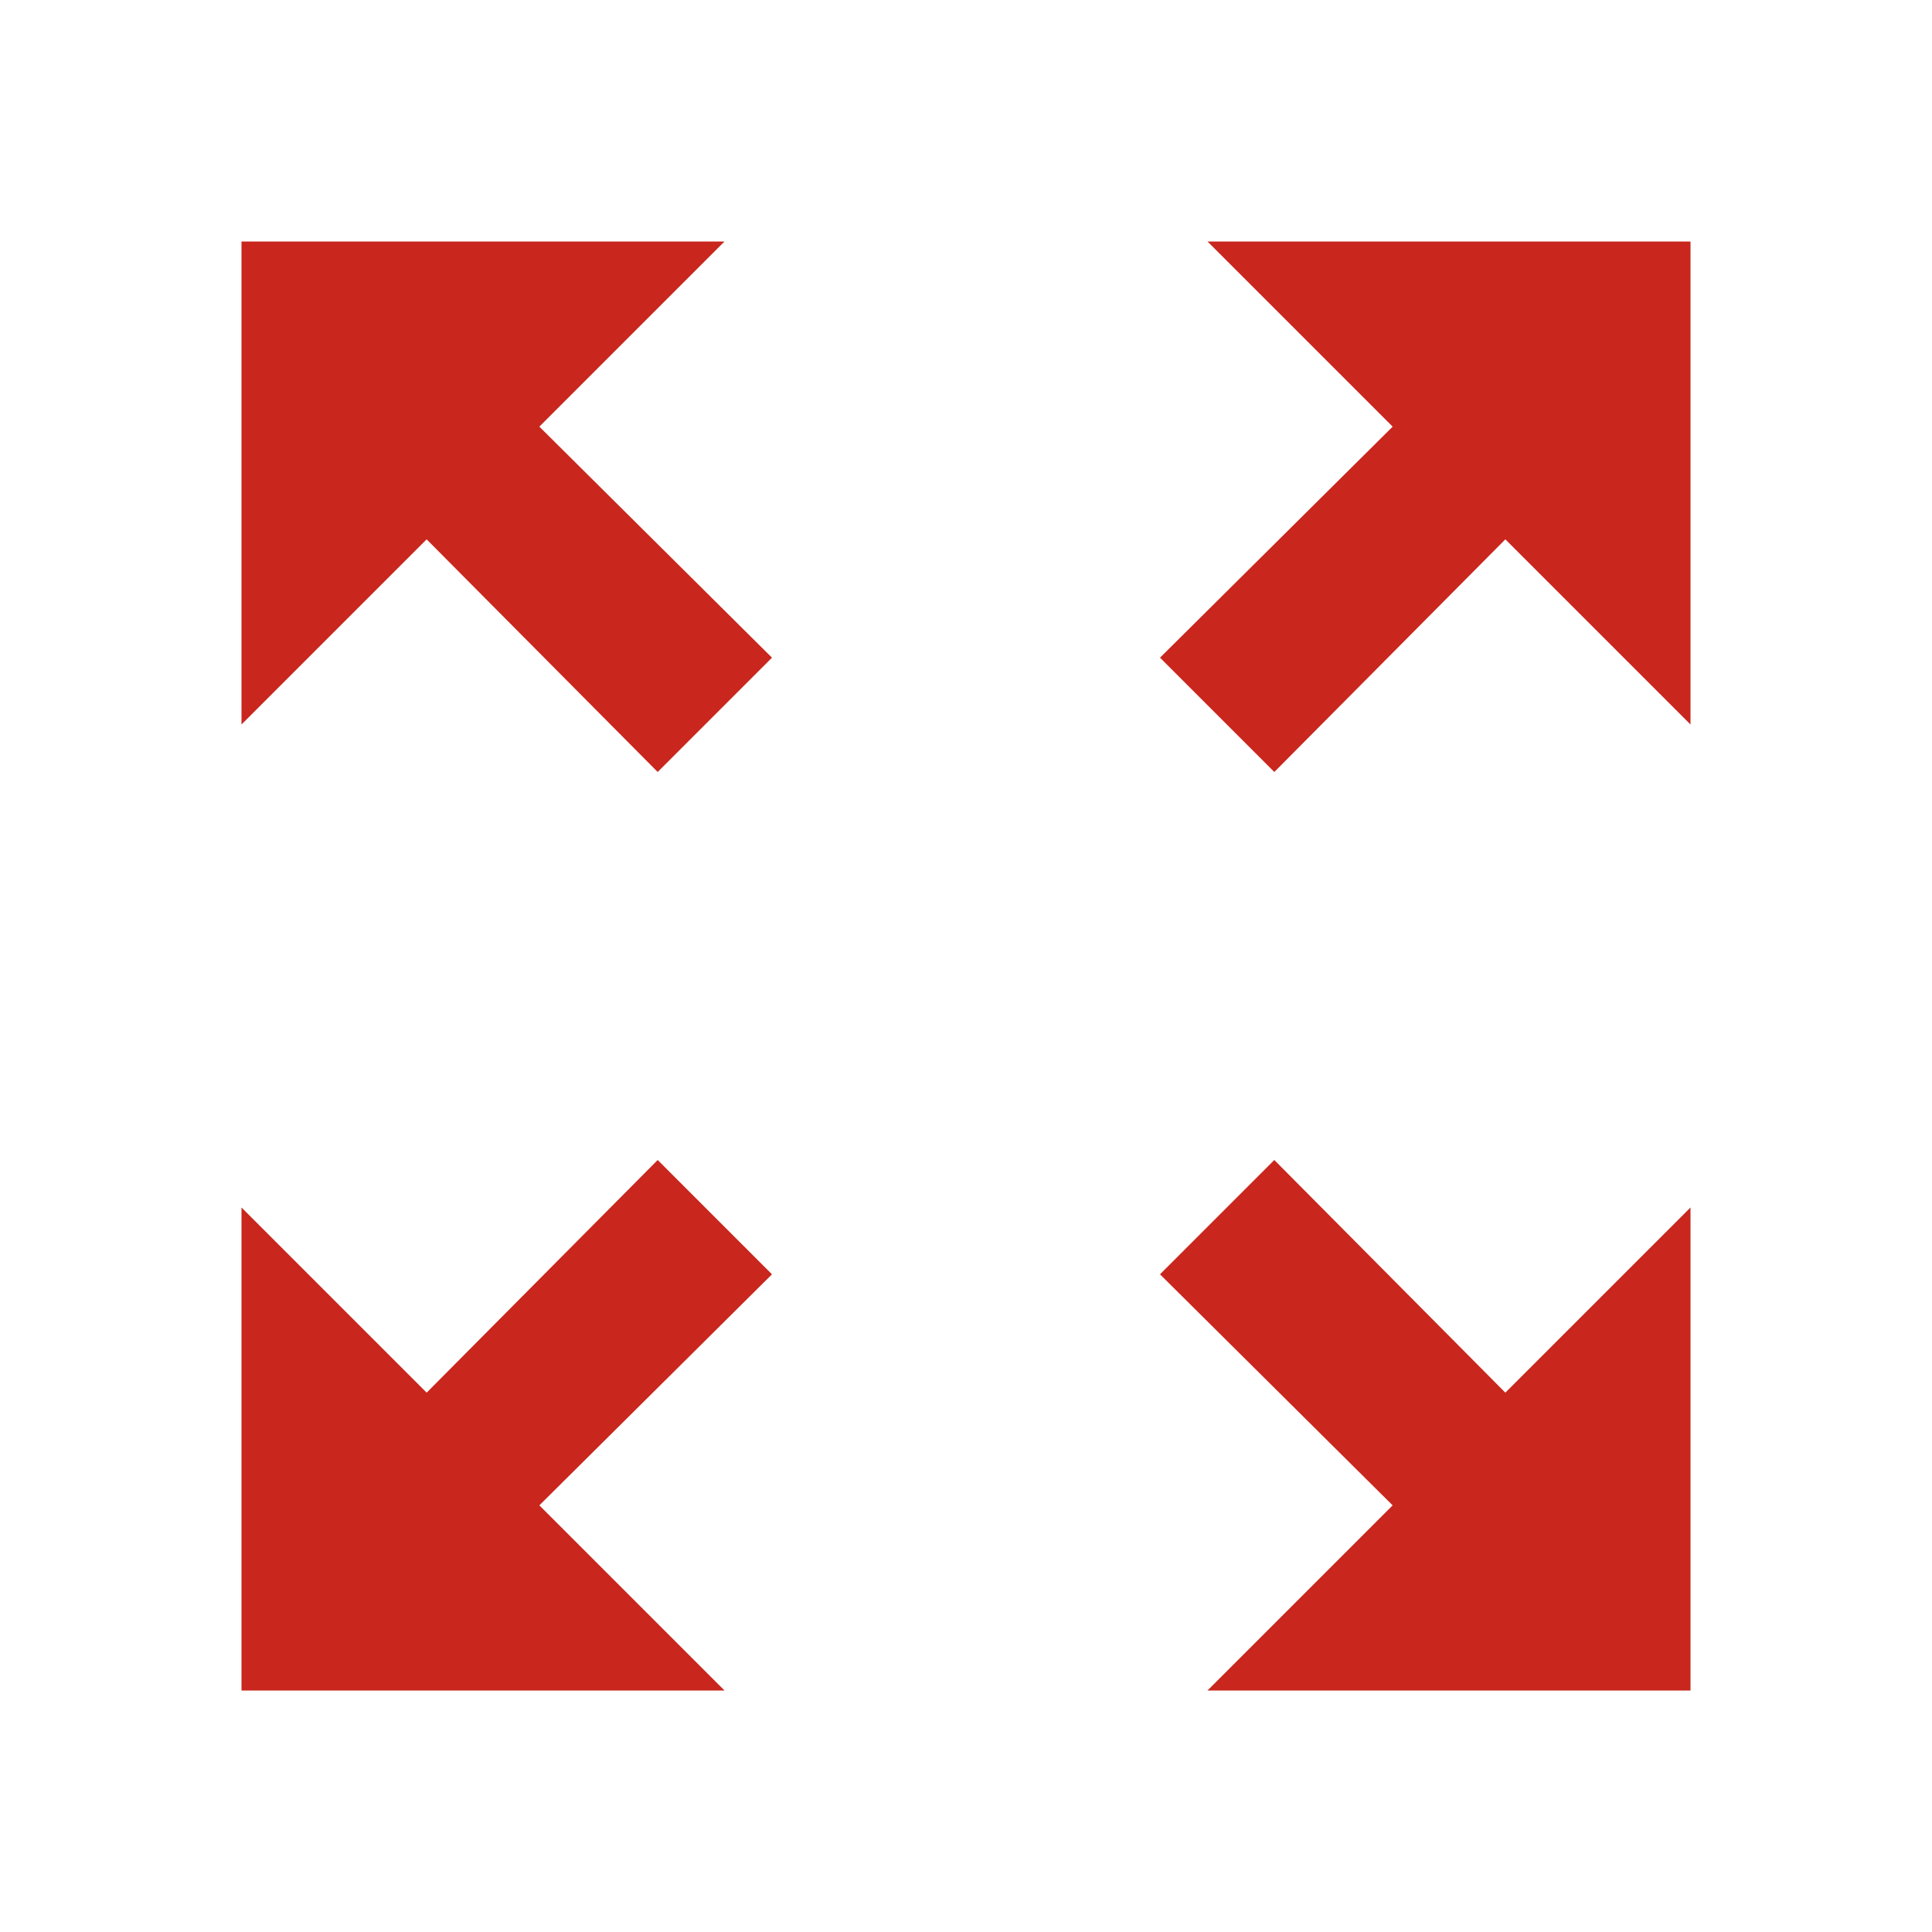 <svg width="24" height="24" viewBox="0 0 24 24" fill="none" xmlns="http://www.w3.org/2000/svg">
<path d="M15 3L17.3 5.3L14.41 8.17L15.83 9.59L18.7 6.7L21 9V3H15ZM3 9L5.3 6.7L8.17 9.59L9.59 8.17L6.7 5.3L9 3H3V9ZM9 21L6.7 18.7L9.59 15.83L8.17 14.41L5.3 17.3L3 15V21H9ZM21 15L18.7 17.3L15.83 14.41L14.41 15.83L17.3 18.7L15 21H21V15Z" fill="#C9261D"/>
</svg>
